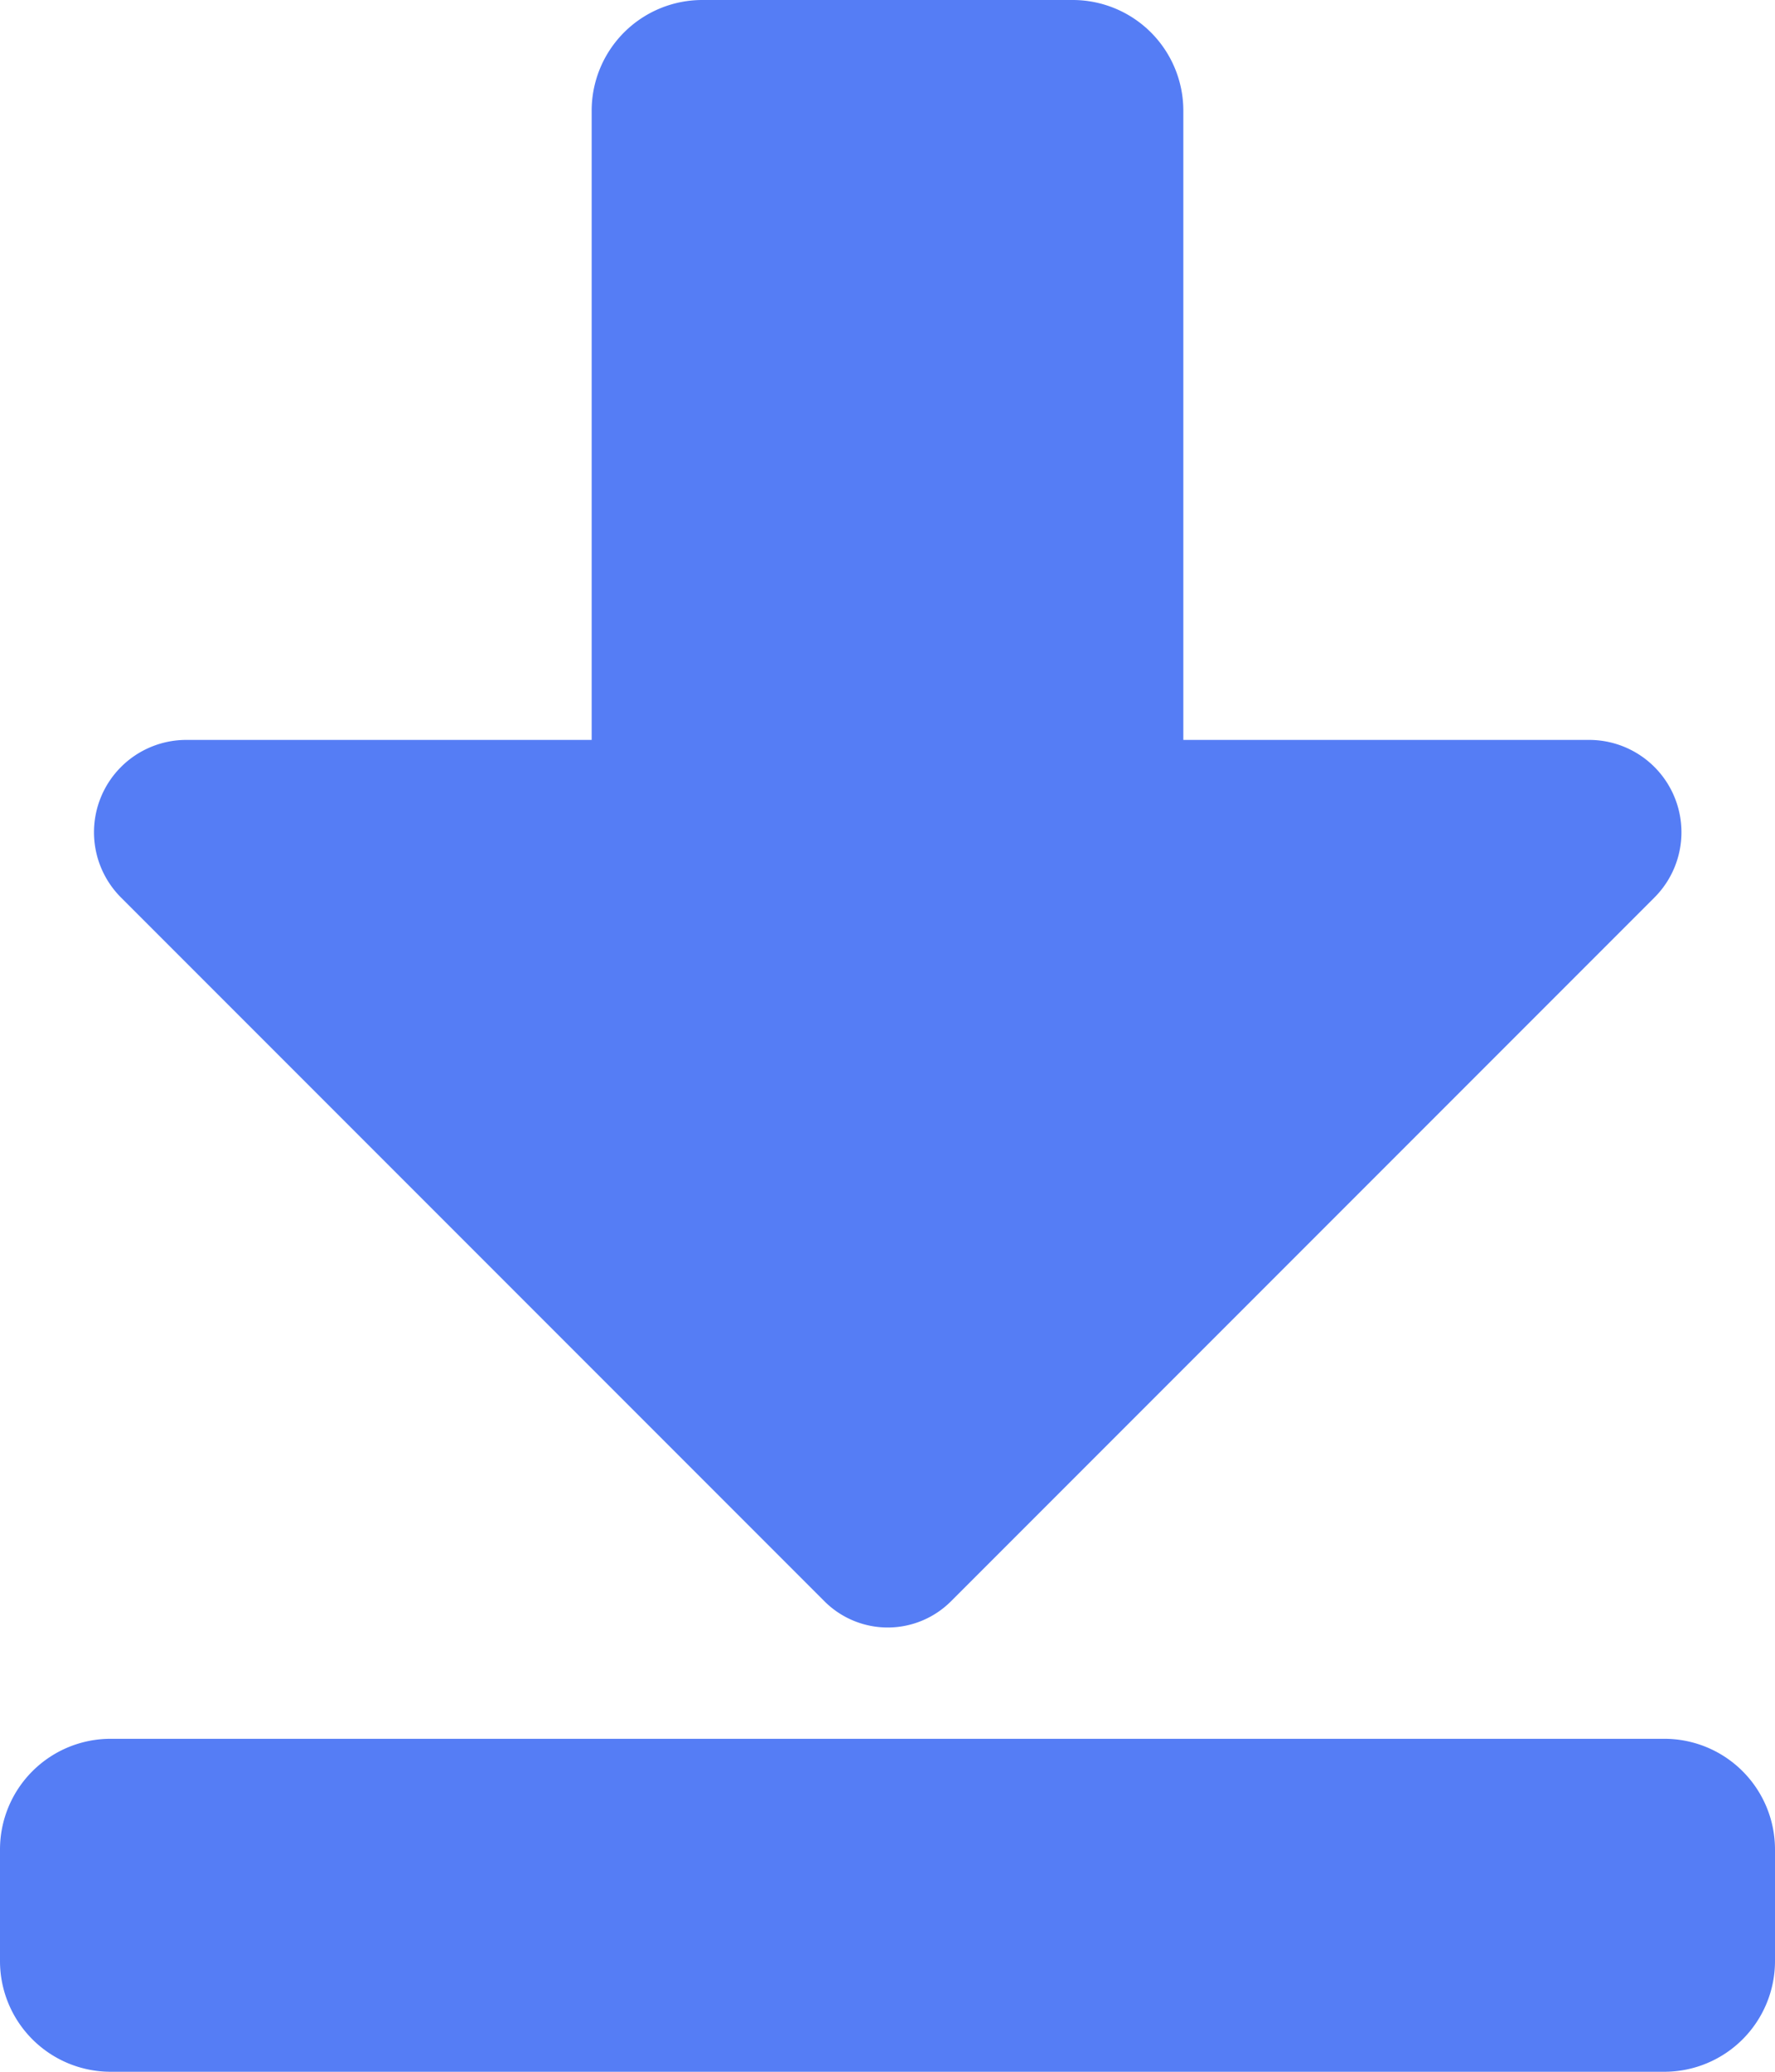 <svg xmlns="http://www.w3.org/2000/svg" width="12" height="14" viewBox="0 0 12 14"><path d="M11.25,1A.748.748,0,0,0,12,.25V-.5a.748.748,0,0,0-.75-.75H.75A.748.748,0,0,0,0-.5V.25A.748.748,0,0,0,.75,1ZM4-12.25V-8H1.259A.624.624,0,0,0,.819-6.934L5.575-2.178a.605.605,0,0,0,.853,0l4.756-4.756A.624.624,0,0,0,10.744-8H8v-4.25A.748.748,0,0,0,7.25-13H4.75A.748.748,0,0,0,4-12.25Z" transform="translate(0 13)" fill="#557df5"/></svg>